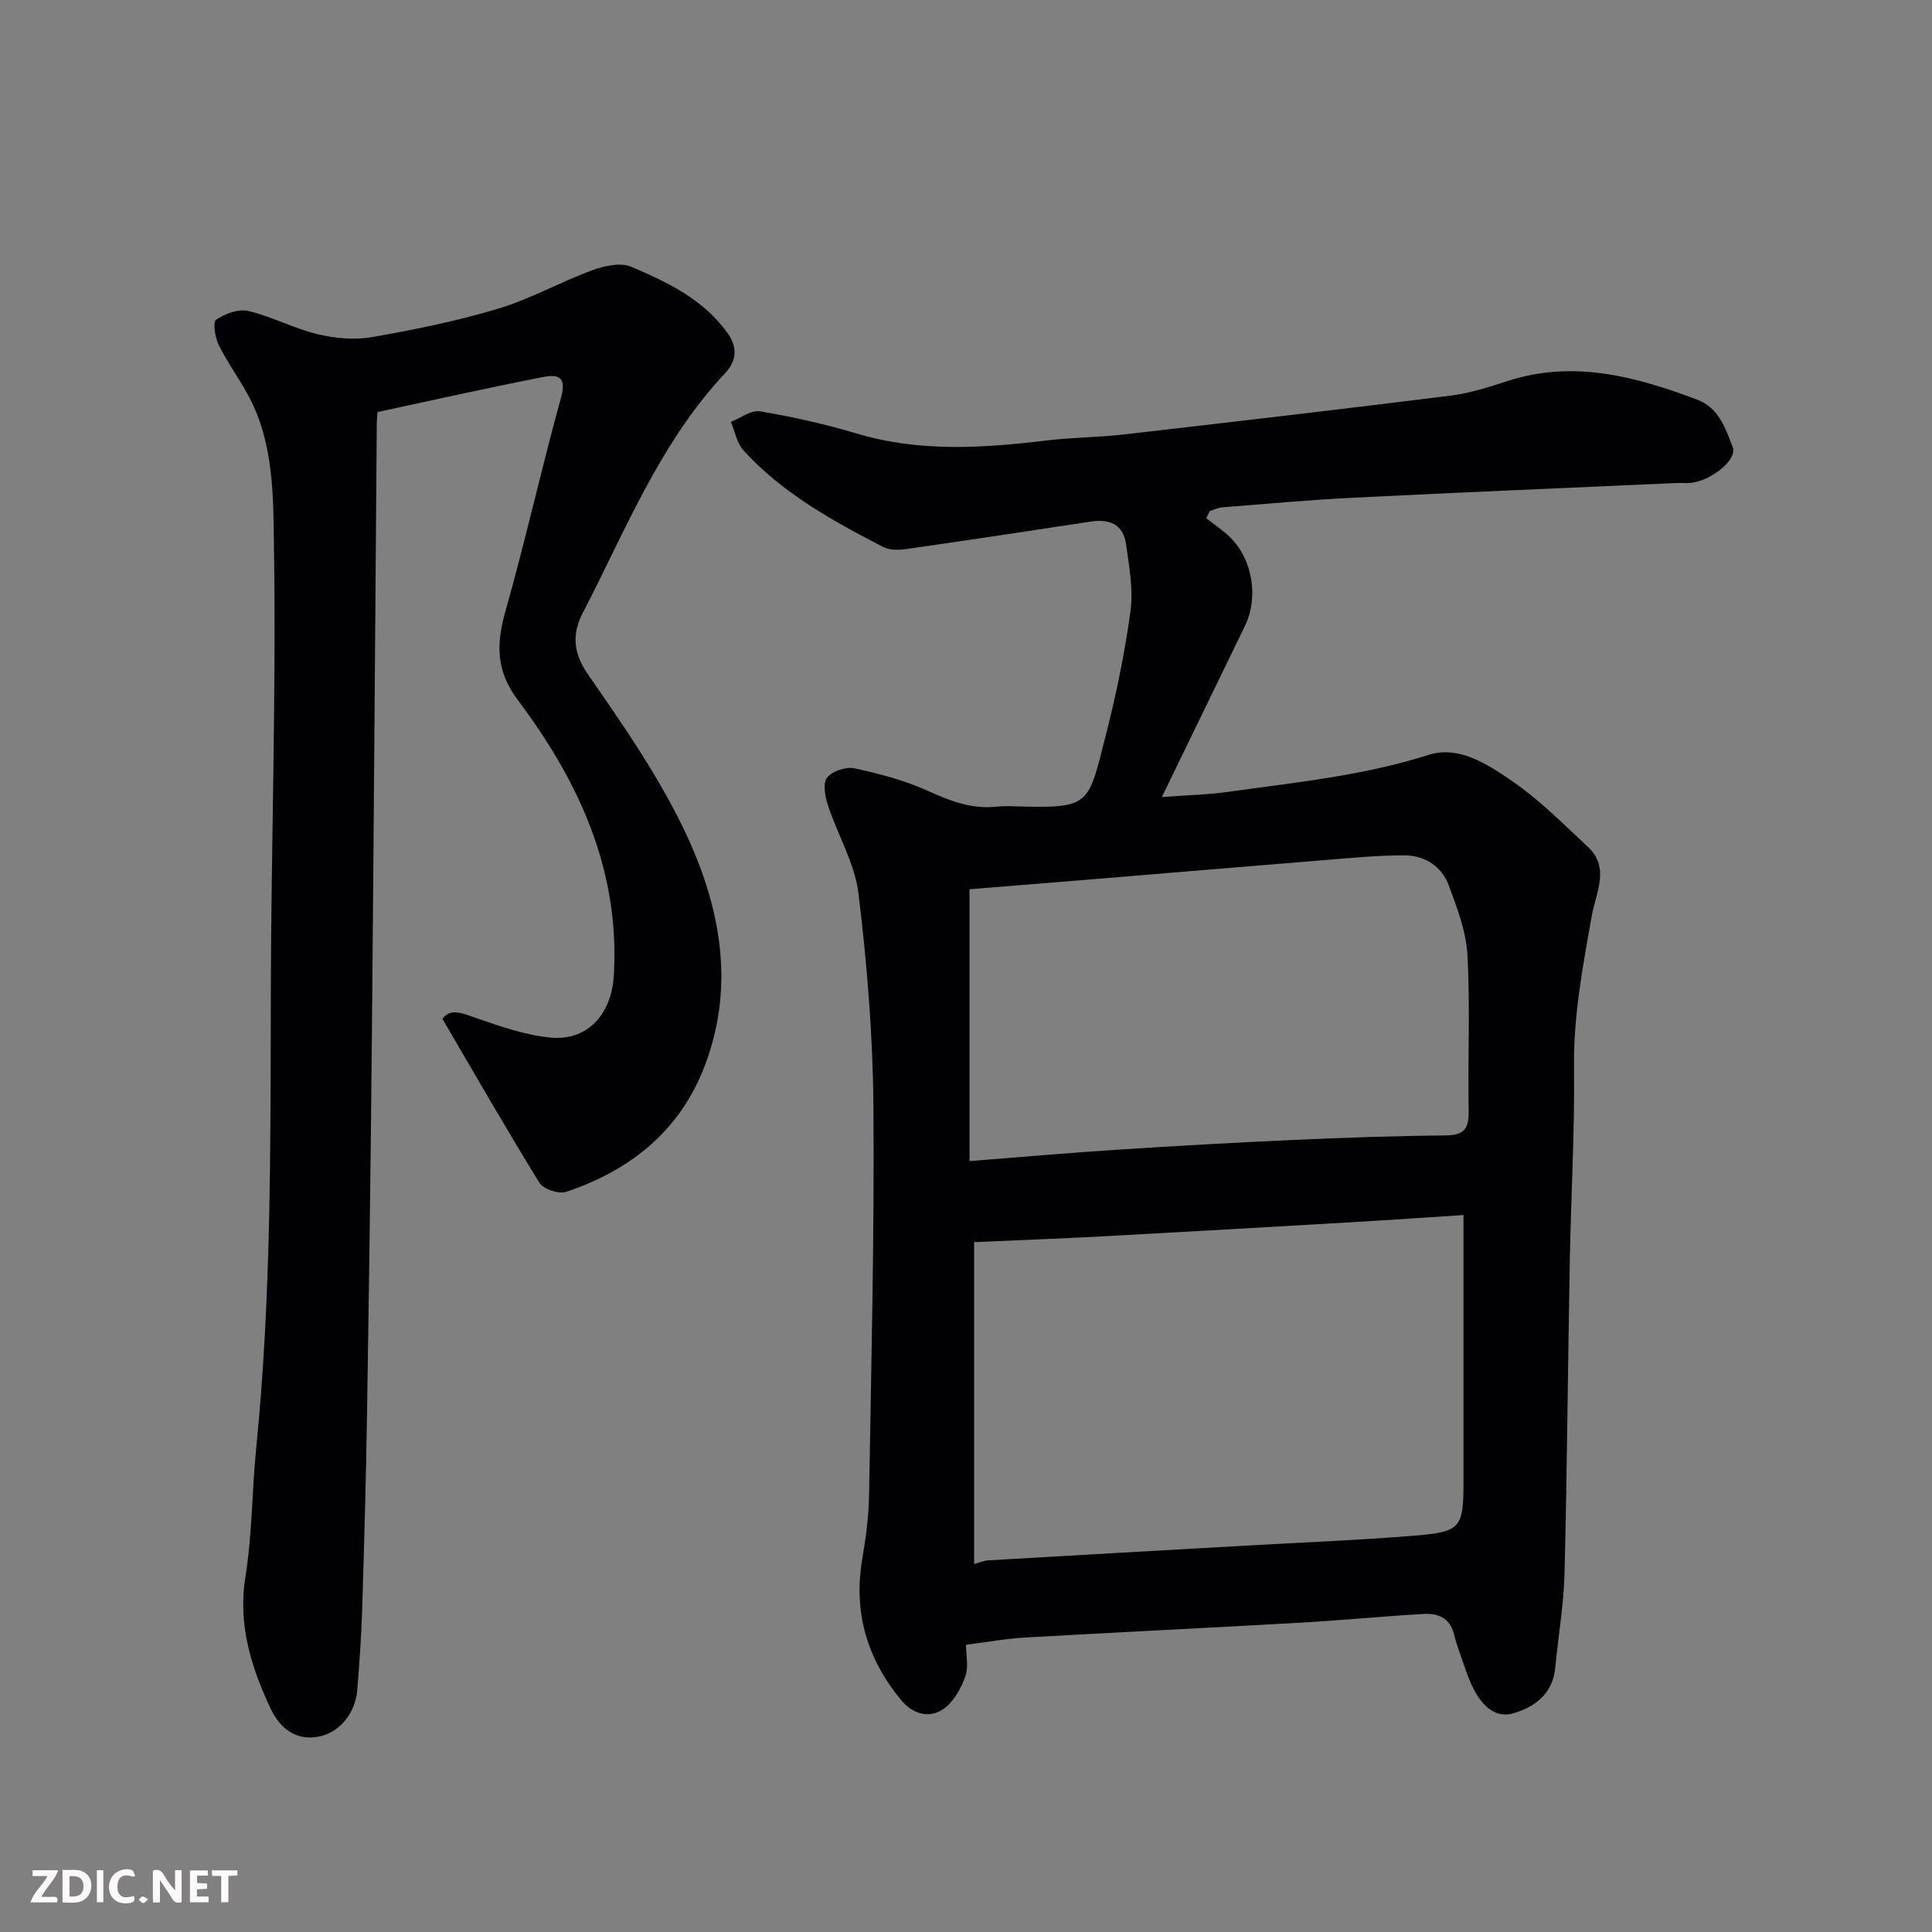 <svg enable-background="new 0 0 400 400" viewBox="0 0 400 400" xmlns="http://www.w3.org/2000/svg"><rect x="0" y="0" width="400" height="400" fill="#808080" stroke="none"/><path d="m249.75 107.3c1.69 1.34 3.52 2.53 5.03 4.04 4.62 4.64 5.81 12.42 2.96 18.28-5.62 11.57-11.24 23.15-17.19 35.4 5.14-.39 9.54-.48 13.86-1.09 13.88-1.95 27.83-3.32 41.33-7.63 6.21-1.98 11.99 1.8 16.86 5.09 5.88 3.97 10.99 9.13 16.21 14 4.54 4.24 1.6 9.51.79 14.02-1.89 10.52-3.85 20.91-3.72 31.71.16 13.26-.62 26.53-.87 39.79-.4 21.6-.55 43.2-1.09 64.79-.16 6.53-1.31 13.04-1.92 19.57-.51 5.43-4.26 8.19-8.77 9.47-4.11 1.17-7.44-2.22-9.63-8.59-.9-2.62-1.9-5.21-2.59-7.88-.87-3.39-3.39-4.28-6.26-4.12-8.53.48-17.04 1.33-25.57 1.81-18.96 1.08-37.94 1.98-56.9 3.07-3.91.22-7.79.93-12.28 1.5 0 2.09.58 4.58-.15 6.59-.91 2.5-2.43 5.27-4.53 6.71-2.93 2.03-6.35 1.05-8.68-1.76-7.06-8.49-9.99-18.16-8.13-29.21.73-4.36 1.35-8.8 1.42-13.21.45-26.93 1.12-53.86.9-80.78-.12-14.64-1.32-29.33-3.09-43.87-.76-6.26-4.32-12.16-6.34-18.31-.59-1.8-1.07-4.54-.15-5.7 1.06-1.35 3.91-2.29 5.66-1.92 5.19 1.12 10.43 2.5 15.24 4.69 4.6 2.09 9.03 3.8 14.16 3.25 1.81-.19 3.66-.07 5.5-.02 14.02.34 13.54-.71 17.1-14.64 2.18-8.51 3.97-17.17 5.15-25.87.61-4.5-.3-9.26-.93-13.85-.56-4.06-3.42-5.23-7.25-4.65-12.76 1.94-25.52 3.88-38.29 5.7-1.54.22-3.42.25-4.73-.43-10.49-5.43-20.86-11.13-28.93-20-1.38-1.51-1.77-3.92-2.61-5.91 2.02-.78 4.2-2.49 6.04-2.18 6.72 1.14 13.42 2.62 19.95 4.58 13.06 3.92 26.19 3.04 39.42 1.45 5.23-.63 10.54-.62 15.77-1.22 22.62-2.6 45.24-5.24 67.84-8.06 4-.5 7.95-1.78 11.81-3.03 13.64-4.41 26.44-.94 39.17 3.84 4.62 1.74 5.91 6 7.43 9.85 1 2.54-4.32 6.88-8.59 7.39-.99.12-2-.01-3 .04-22.3 1-44.6 1.93-66.89 3.04-9.04.45-18.07 1.28-27.1 1.99-.91.07-1.8.5-2.69.77-.26.5-.49 1-.73 1.5zm-48.07 149.87v66.65c.88-.24 1.93-.71 3-.77 17.79-1.05 35.58-2.04 53.37-3.05 11.69-.67 23.4-1.12 35.07-2.08 9.35-.77 9.88-1.67 9.88-11.18 0-9.82 0-19.65 0-29.47 0-8.27 0-16.55 0-25.71-7.77.5-14.98 1.01-22.19 1.43-17.62 1.03-35.24 2.05-52.87 3-8.4.45-16.82.76-26.26 1.18zm-.95-16.78c10.94-.85 20.78-1.72 30.63-2.36 12.01-.78 24.03-1.46 36.06-2 10.58-.48 21.17-.85 31.76-.95 3.68-.03 4.96-1.15 4.89-4.88-.2-10.81.33-21.66-.25-32.44-.26-4.88-2.13-9.77-3.86-14.44-1.48-3.98-4.99-6.22-9.21-6.23-5.42-.01-10.84.52-16.25.96-15.89 1.28-31.77 2.63-47.65 3.94-8.81.73-17.62 1.43-26.12 2.12z" fill="#010103"/><path d="m78.15 85.31c-.07 1.12-.14 1.77-.14 2.43-.34 42.42-.63 84.84-1.02 127.26-.24 26.09-.6 52.19-1.01 78.28-.21 13.43-.59 26.86-1.01 40.29-.17 5.44-.57 10.87-1 16.3-.38 4.83-3.7 8.97-8.25 9.73-4.68.78-7.88-1.99-9.7-5.88-4.04-8.61-6.81-17.38-5.2-27.31 1.41-8.75 1.33-17.72 2.22-26.56 3.14-31.23 2.96-62.55 3.03-93.88.06-30.76 1.12-61.52.66-92.27-.16-10.58.06-21.76-5.25-31.69-1.92-3.59-4.38-6.9-6.18-10.55-.77-1.57-1.28-4.78-.56-5.27 1.84-1.25 4.65-2.28 6.69-1.8 4.87 1.15 9.42 3.62 14.29 4.79 3.61.87 7.63 1.25 11.26.62 8.8-1.53 17.62-3.33 26.17-5.89 6.66-2 12.84-5.52 19.4-7.93 2.51-.93 5.9-1.69 8.13-.75 7.47 3.16 14.83 6.68 19.89 13.64 2.38 3.28 1.75 6.05-.48 8.43-13.48 14.38-20.58 32.52-29.44 49.61-2.25 4.34-2.01 8.26 1.11 12.76 7.05 10.16 14.2 20.45 19.59 31.53 7.58 15.6 11.08 32.26 4.6 49.37-5.1 13.47-15.37 21.72-28.74 26.19-1.52.51-4.71-.55-5.52-1.87-6.82-11.03-13.26-22.29-20.09-33.94 1.68-2.33 4.15-1.15 7.08-.14 5.03 1.73 10.21 3.56 15.45 4.02 7.64.67 12.48-4.98 12.95-12.79 1.32-21.85-7.24-40.29-19.88-57.12-4.52-6.02-4.48-11.56-2.57-18.31 4.16-14.69 7.47-29.63 11.54-44.35 1.41-5.09-1.58-4.63-4.3-4.09-11.19 2.2-22.31 4.69-33.72 7.14z" fill="#010103"/><g fill="#fcfafa"><path d="m37.59 393.81c-.92.31-1.52.05-2-.78-.7-1.2-1.52-2.34-2.47-3.78v4.59c-.55.03-.95.05-1.41.07-.03-.37-.06-.64-.06-.91 0-1.91 0-3.81 0-5.7 1.13-.41 1.77-.03 2.29.91.62 1.11 1.38 2.14 2.31 3.19v-4.2h1.35v6.61z"/><path d="m12.94 393.88v-6.75c1.9.19 3.93-.54 5.37 1.29.8 1.01.78 2.88.03 3.97-1.37 1.97-3.4 1.51-5.4 1.49m1.45-1.22c2.04.12 2.92-.58 2.89-2.21-.03-1.51-.98-2.19-2.89-2z"/><path d="m11.81 393.87h-5.49c.68-2.18 2.47-3.48 3.51-5.45h-3.08v-1.21h5.29c-.71 2.13-2.44 3.48-3.47 5.51.86 0 1.63.04 2.39-.01.79-.05 1.14.21.85 1.16"/><path d="m39.33 393.86v-6.61h3.7v1.07h-2.22v1.52c.68.04 1.34.09 2.07.13v1.07c-.72.05-1.38.09-2.1.14v1.48h2.4v1.19h-3.84z"/><path d="m27.71 388.56c-1.15-.3-2.46-.61-3.1.64-.37.73-.41 1.93-.06 2.67.63 1.35 1.99.93 3.17.68.35.94-.01 1.32-.93 1.46-1.62.25-3.05-.27-3.76-1.48-.73-1.24-.6-3.03.31-4.17.88-1.11 2.71-1.7 4-1.16.32.13.44.74.65 1.12-.1.08-.19.16-.28.24"/><path d="m49.15 387.24v1.07c-.59.02-1.17.05-1.87.08v5.44h-1.48v-5.44h-1.85c-.05-.4-.08-.73-.13-1.15z"/><path d="m20.06 387.21h1.33v6.62h-1.33z"/><path d="m30.68 393.25c-.49.38-.8.79-1.05.76-.32-.05-.6-.45-.9-.7.26-.24.51-.64.8-.67.29-.04.62.3 1.15.61"/></g></svg>